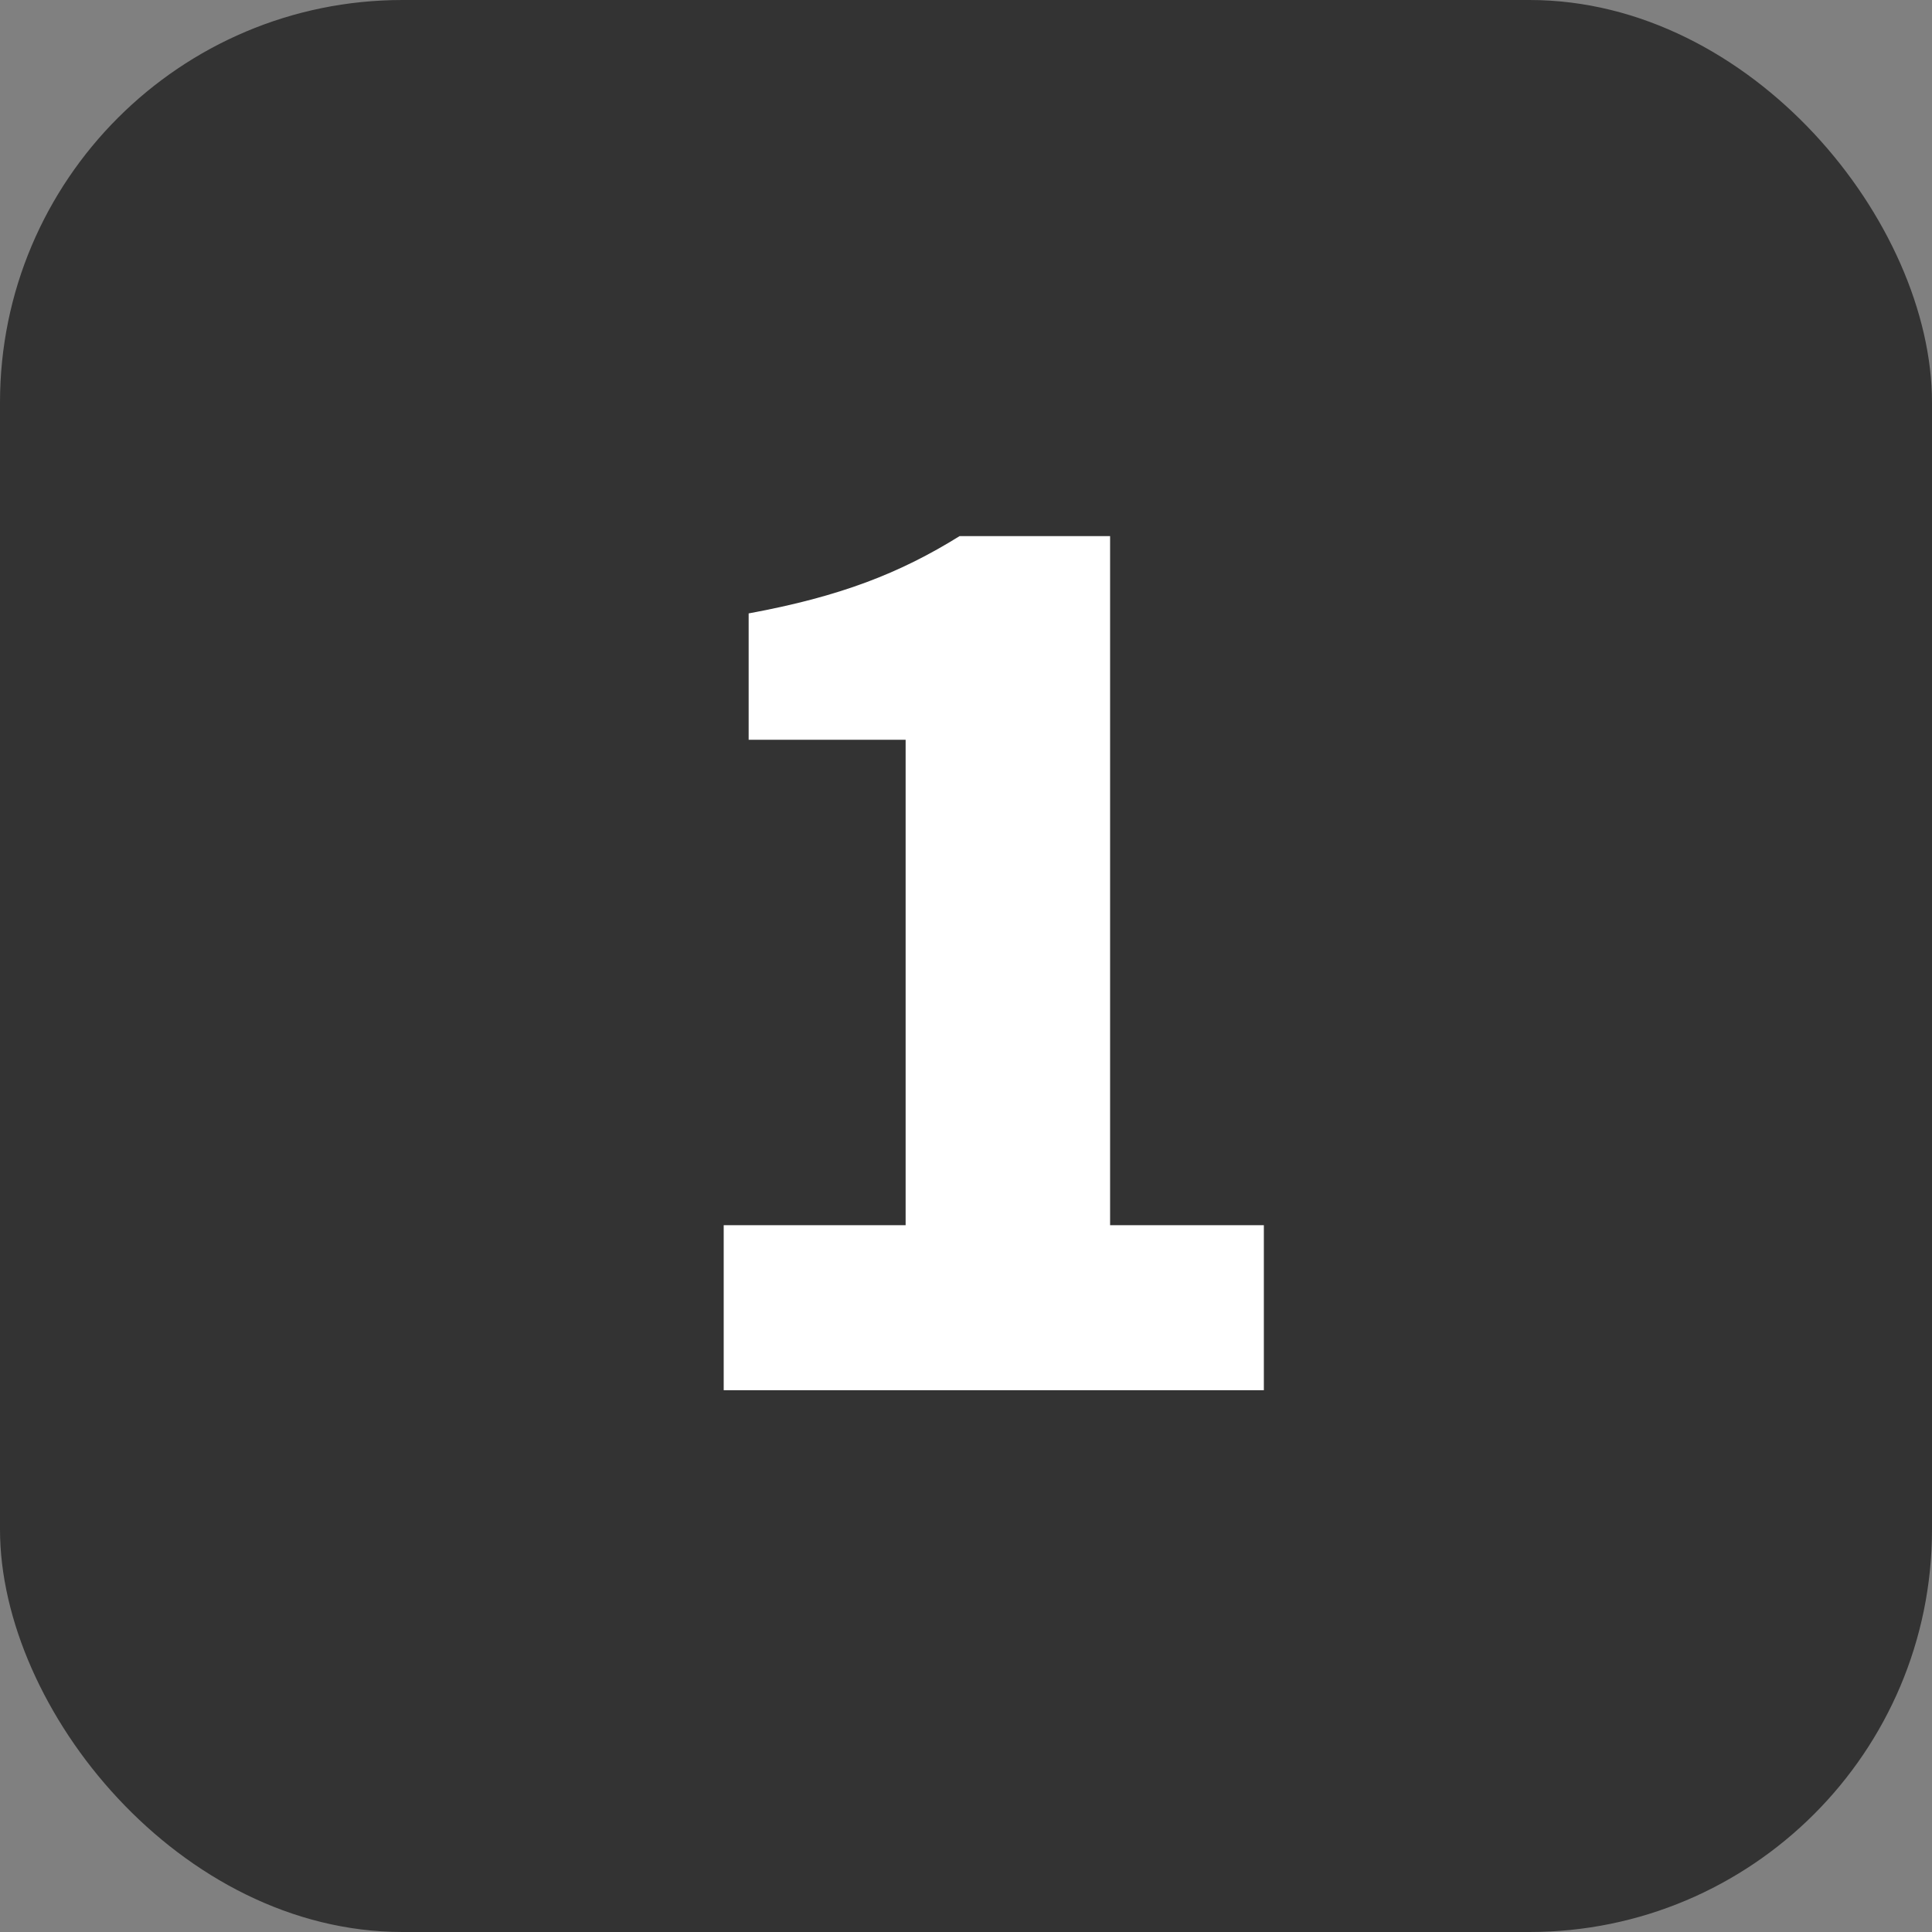 <?xml version="1.0" encoding="UTF-8"?> <svg xmlns="http://www.w3.org/2000/svg" id="_レイヤー_2" width="24" height="24" viewBox="0 0 24 24"><rect x="0" y="0" width="24" height="24" fill="#808080" stroke="none"/><g id="_コンテンツ"><rect width="24" height="24" rx="5" ry="5" fill="#333" stroke-width="0"></rect><path d="m9,15.22h2.25v-6.03h-1.95v-1.57c1.14-.21,1.88-.5,2.62-.96h1.87v8.56h1.91v2.05h-6.71v-2.05Z" fill="#fff" stroke-width="0"></path></g></svg> 